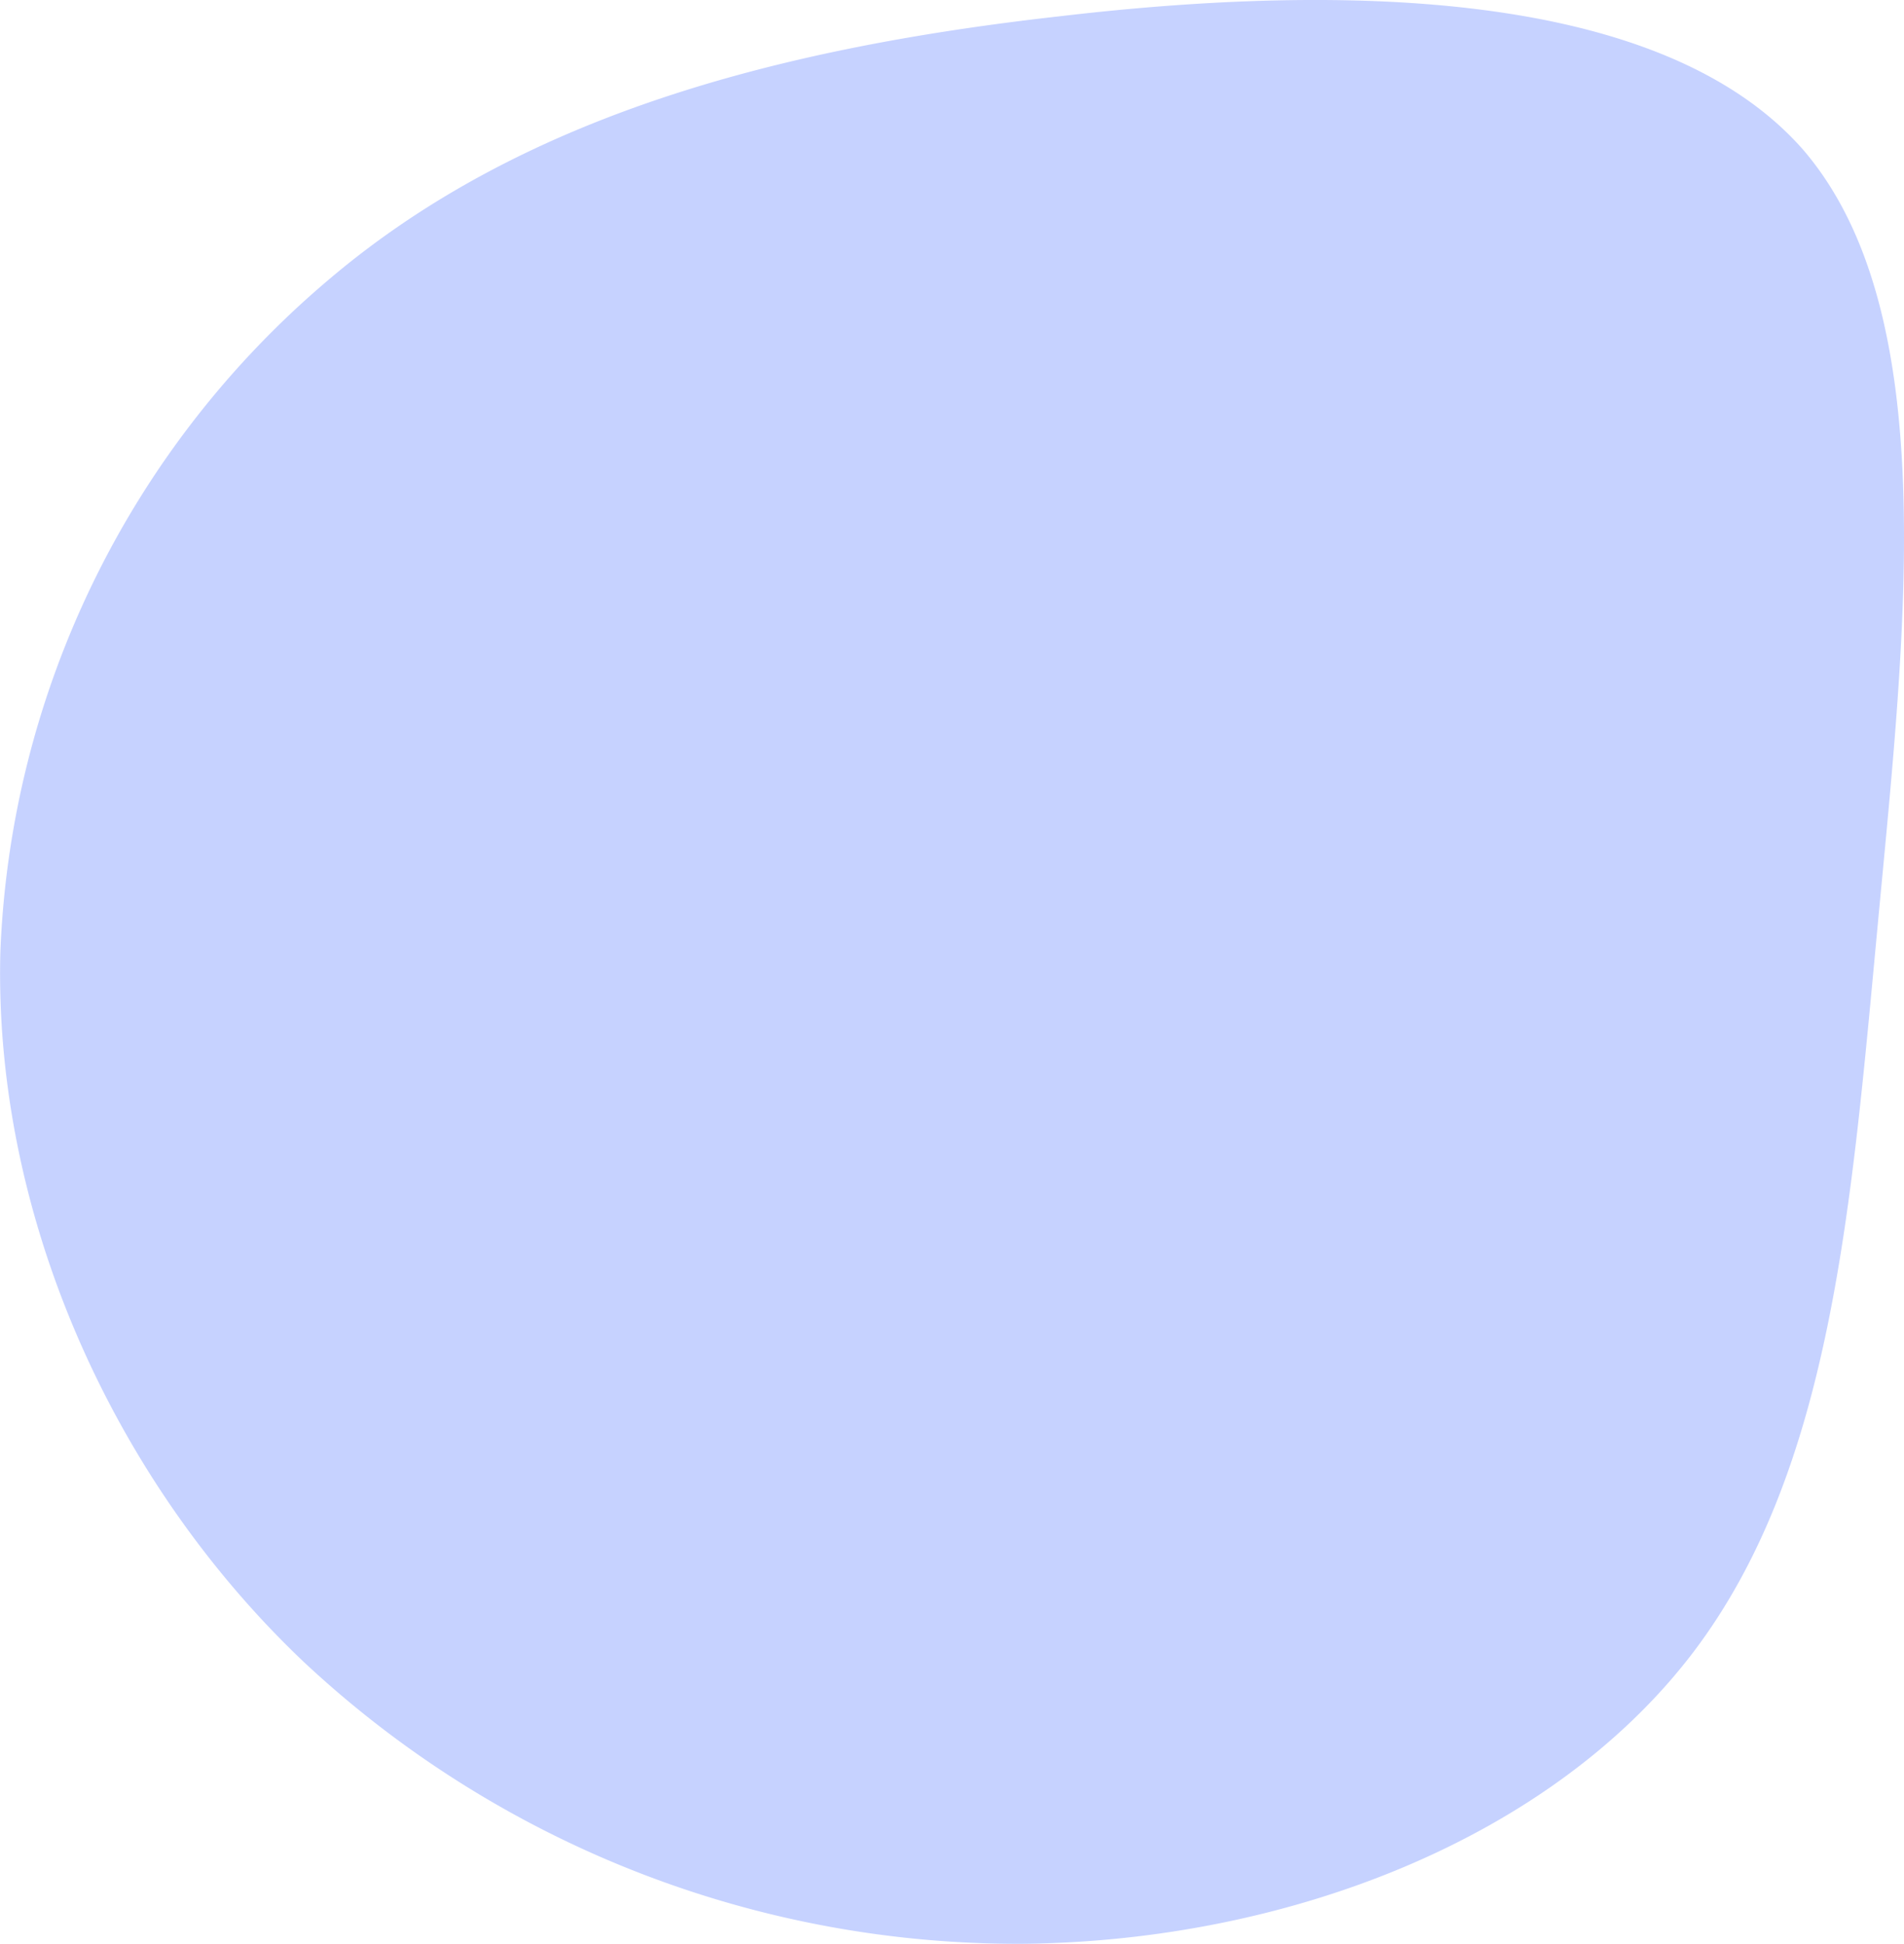 <?xml version="1.0" encoding="utf-8"?><svg xmlns="http://www.w3.org/2000/svg" width="90.716" height="92.63" viewBox="0 0 90.716 92.63">
  <path id="blob" d="M21.883-51.9c6.648,7.718,4.89,22.847,3.591,36.678s-2.216,26.286-8.864,35C9.886,28.562-2.569,33.453-15.177,33.605A49.788,49.788,0,0,1-49.562,20.157C-58.731,11.446-64.309-1.238-64-13.617A44.207,44.207,0,0,1-48.339-45.71c9.093-7.718,21.166-11,34.767-12.532C.029-59.846,15.159-59.54,21.883-51.9Z" transform="translate(64.016 59.023)" fill="#587cff" opacity="0.343"/>
</svg>
